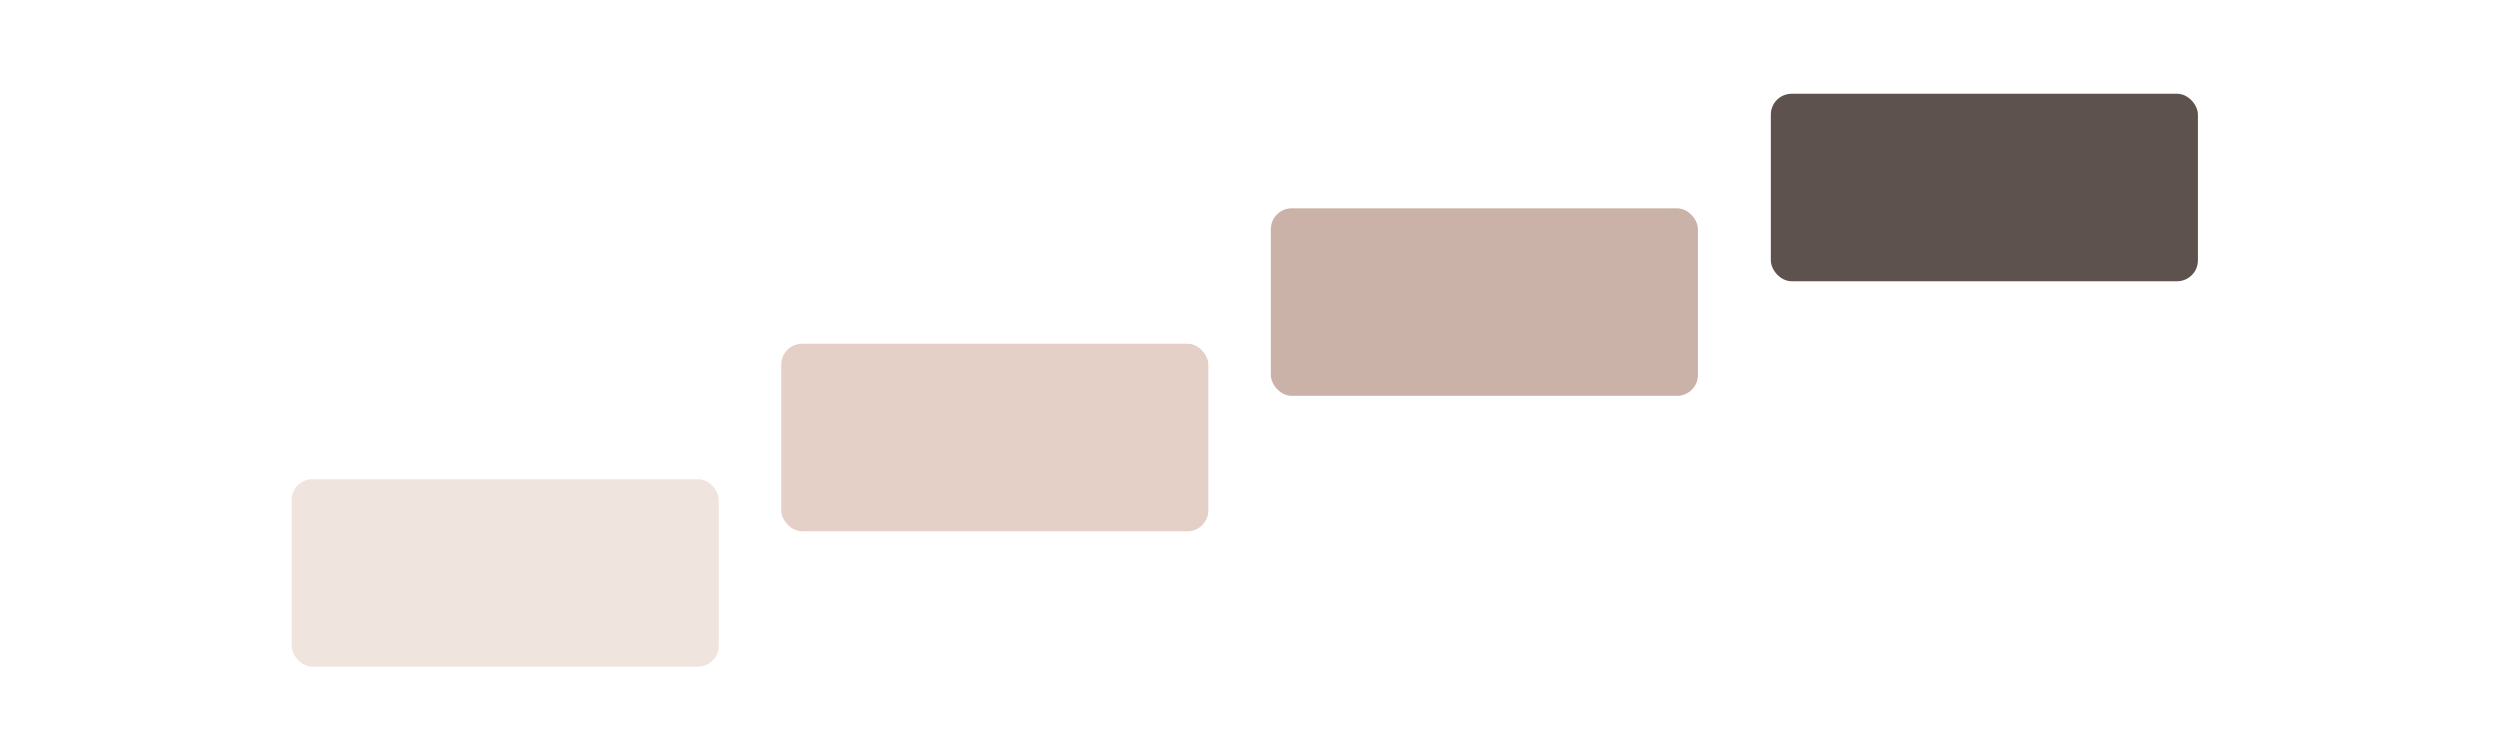 <svg width="240" height="72" viewBox="0 0 240 72" fill="none" xmlns="http://www.w3.org/2000/svg">
<rect x="28" y="46" width="41" height="18" rx="2" fill="#F0E4DF"/>
<rect x="75" y="33" width="41" height="18" rx="2" fill="#E5D0C7"/>
<rect x="122" y="20" width="41" height="18" rx="2" fill="#CBB2A8"/>
<rect x="170" y="9" width="41" height="18" rx="2" fill="#5E524E"/>
</svg>
